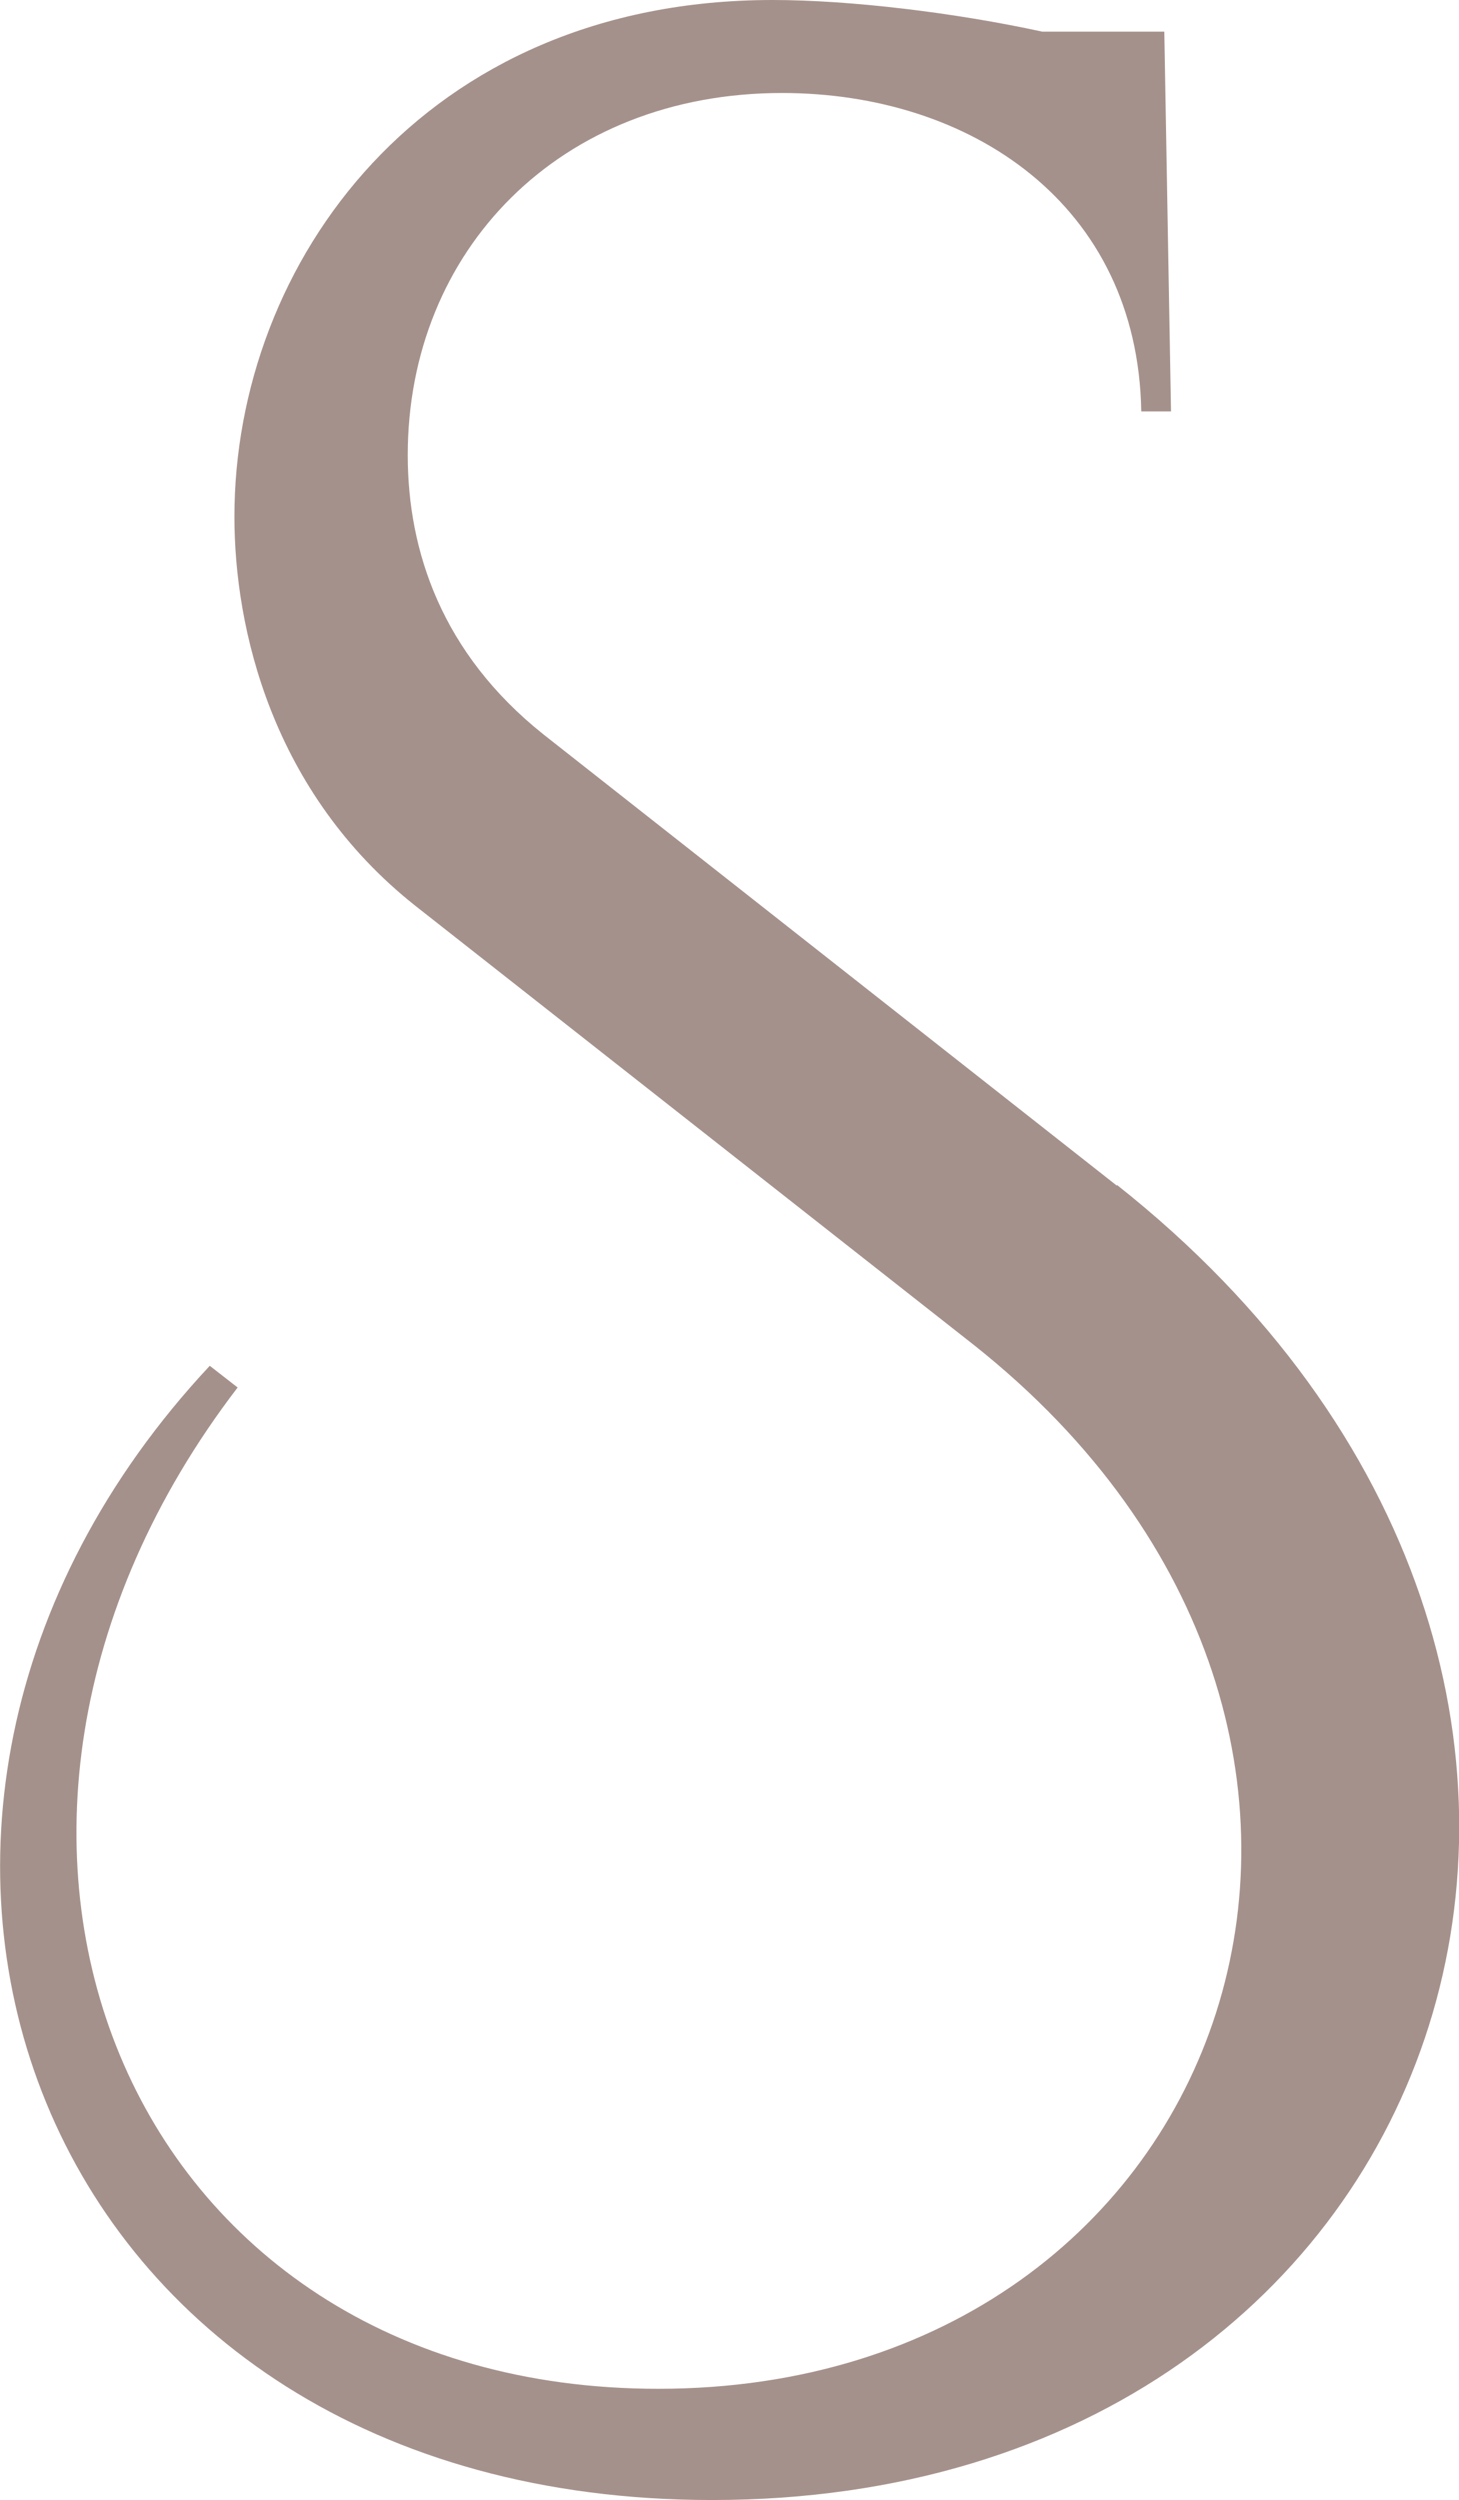 <?xml version="1.0" encoding="UTF-8"?> <svg xmlns="http://www.w3.org/2000/svg" id="Layer_2" data-name="Layer 2" viewBox="0 0 54.46 93.28"><defs><style> .cls-1 { fill: #a5918b; } </style></defs><g id="Layer_2-2" data-name="Layer 2"><path class="cls-1" d="m41.69,44.21c23.07,18.24,13.02,49.07-15.11,49.07-25.45,0-34.57-25.4-18.75-42.32l1.04.81c-12.7,16.58-4.27,37.36,15.7,37.36,21.59,0,30.02-24.48,11.79-38.94l-20.84-16.38c-5.38-4.25-6.77-10.37-6.77-14.53C8.75,9.81,15.79,0,28.84,0c2.88,0,6.8.47,10.06,1.18h4.56l.25,14.17h-1.11c-.13-7.73-6.37-11.88-13.41-11.88-8.31,0-13.97,5.89-13.97,13.51,0,3.58,1.27,7.39,5.05,10.41l21.42,16.85v-.03Z"></path></g></svg> 